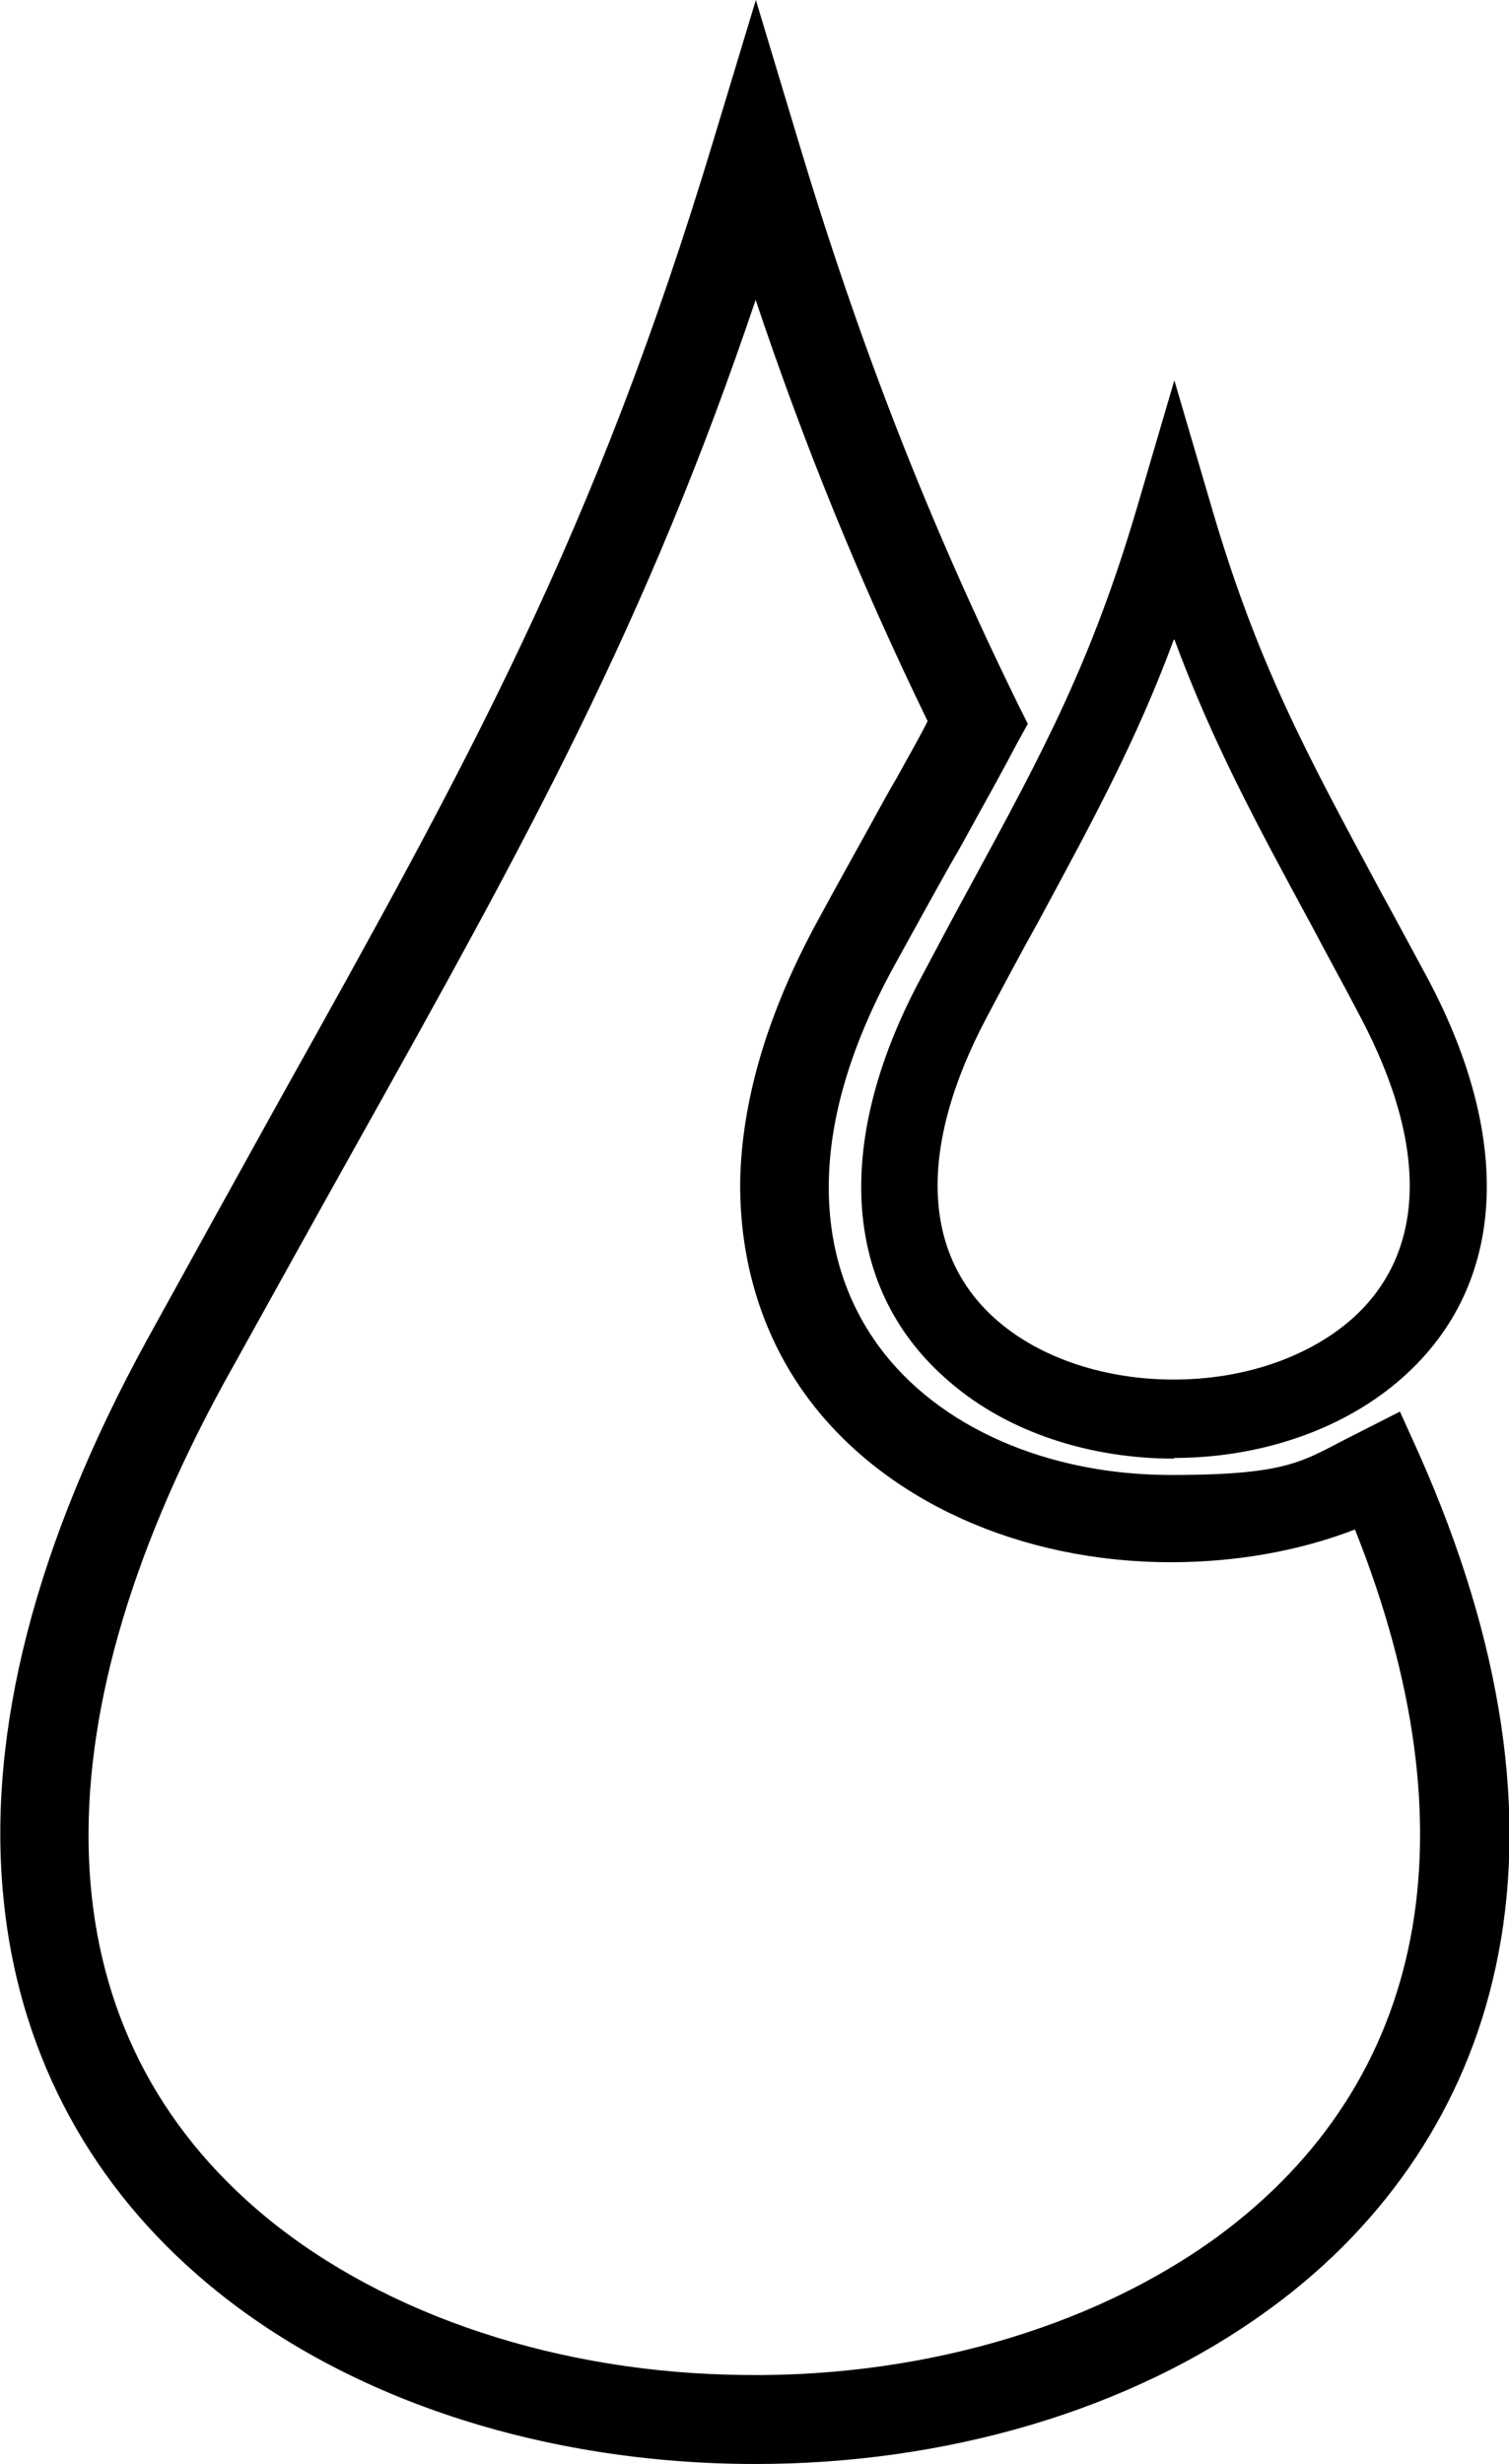 <?xml version="1.0" encoding="UTF-8"?>
<svg id="Layer_1" xmlns="http://www.w3.org/2000/svg" version="1.1" viewBox="0 0 221.4 361.5">
  <!-- Generator: Adobe Illustrator 29.3.1, SVG Export Plug-In . SVG Version: 2.1.0 Build 151)  -->
  <path d="M110.8,361.5c-30.5,0-60.8-9.3-81.9-27.8-16.5-14.4-26.3-33.5-28.4-55.3-2.4-24.4,4.7-51.9,21-81.7,7-12.7,13.3-24.1,19.4-35.1,27.9-50,46.3-83,63.8-141.1L110.9,0l6.2,20.6c9.1,30.3,19.1,55.8,32.2,82.6l1.5,3-1.6,2.9c-2,3.8-4.1,7.6-6.1,11.2-1.2,2.2-2.4,4.4-3.7,6.6-2.7,4.8-5.5,9.9-8.2,14.8-6.3,11.5-9.5,22.2-9.6,32-.1,9,2.4,17.1,7.4,23.9,8.7,11.8,24.7,18.8,42.8,18.8s19.4-2.2,27.5-6.2l6.1-3.1,2.8,6.2c12.3,27.7,16.1,53.2,11.2,75.5-4.3,19.9-15.7,37.2-32.9,49.8-20.8,15.3-48.2,22.9-75.6,22.9ZM110.9,43.9c-16.1,47.8-33.6,79.3-58.7,124.2-6.1,10.9-12.4,22.3-19.4,34.9-27.9,51.1-26.3,94,4.6,120.9,17,14.8,42.3,23.8,69.5,24.5,27.1.8,53.2-6.7,71.8-20.3,30.8-22.7,37.8-59.3,20.1-103.7-8.3,3.2-17.6,4.8-27,4.8-22.1,0-42-9-53.2-24-6.7-9-10.1-20-10-31.8.2-11.9,4-24.7,11.2-38,2.7-5,5.5-10,8.2-14.9,1.2-2.2,2.4-4.4,3.7-6.6,1.4-2.6,3-5.3,4.4-8.1-9.9-20.4-18-40.2-25.3-62Z"/>
  <path d="M172.2,214c-12,0-24.1-3.7-32.8-11.2-15.7-13.3-17.3-34.9-4.4-59.1,2.7-5.1,5.1-9.6,7.5-14,10.7-19.7,17.7-32.7,24.4-55.5l5.4-18.4,5.4,18.4c6.7,23,13.9,36.2,24.6,56.1,2.3,4.2,4.6,8.5,7.2,13.3,12.9,24.3,11.3,45.8-4.4,59.1-8.7,7.4-20.8,11.2-32.8,11.2ZM172.2,93.9c-5.5,14.8-11.7,26.2-19.9,41.4-2.4,4.3-4.8,8.8-7.5,13.9-10.2,19.2-9.6,35.1,1.7,44.7,6.3,5.4,15.7,8.5,25.7,8.5s19.3-3.1,25.7-8.5c11.3-9.6,11.9-25.4,1.7-44.7-2.5-4.8-4.9-9.1-7.1-13.3-8.4-15.5-14.6-27-20.2-42.1Z"/>
</svg>
